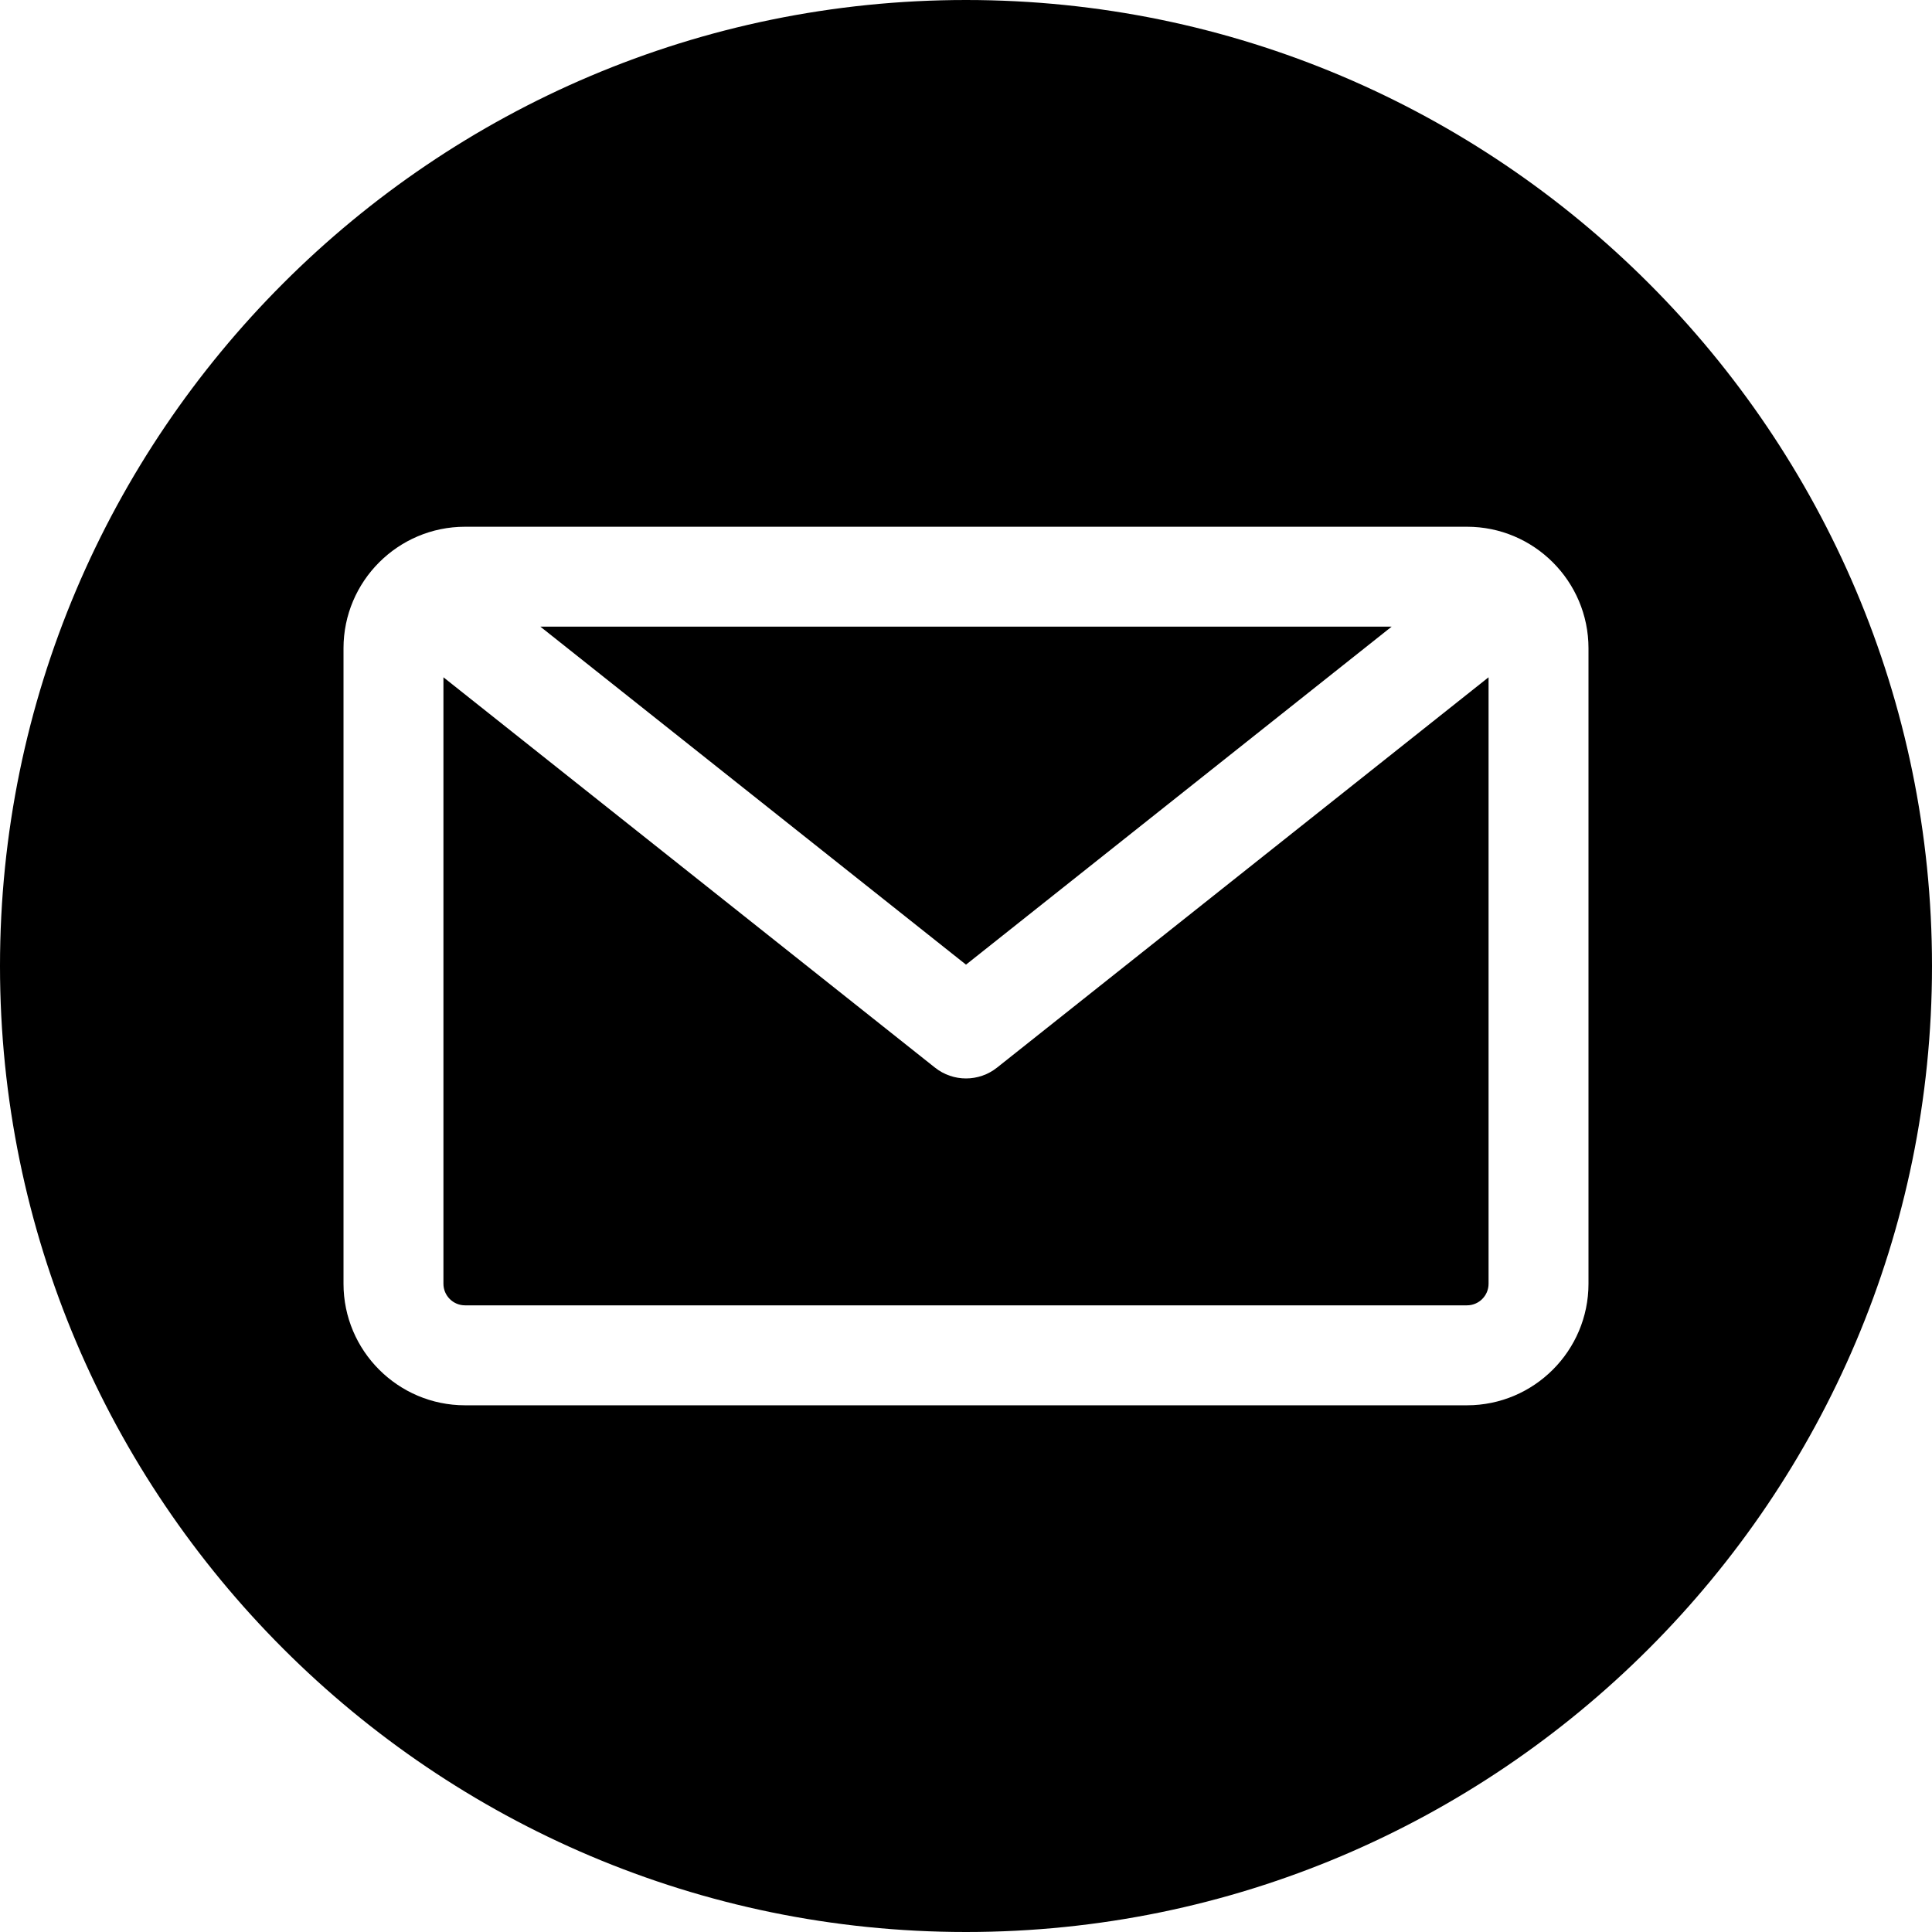 <svg width="50" height="50" viewBox="0 0 50 50" fill="none" xmlns="http://www.w3.org/2000/svg">
<g clip-path="url(#clip0_553_921)">
<path fill-rule="evenodd" clip-rule="evenodd" d="M25 50C11.215 50 0 38.785 0 25C0 11.215 11.215 0 25 0C38.785 0 50 11.215 50 25C50 38.785 38.785 50 25 50ZM37.965 33.782C38.273 33.782 38.524 33.532 38.524 33.223V17.528L25.804 27.629C25.569 27.816 25.284 27.91 25 27.91C24.716 27.91 24.431 27.816 24.196 27.629L11.476 17.528V33.223C11.476 33.532 11.727 33.782 12.035 33.782H37.965ZM36.015 16.218L25 24.965L13.985 16.218H36.015ZM41.11 16.777V33.223C41.11 34.958 39.699 36.369 37.965 36.369H12.035C10.301 36.369 8.89 34.958 8.89 33.223V16.777C8.89 15.043 10.301 13.632 12.035 13.632H37.965C39.699 13.631 41.11 15.043 41.11 16.777Z" fill="black"/>
</g>
<defs>
<clipPath id="clip0_553_921">
<rect width="50" height="50" fill="white"/>
</clipPath>
</defs>
</svg>
